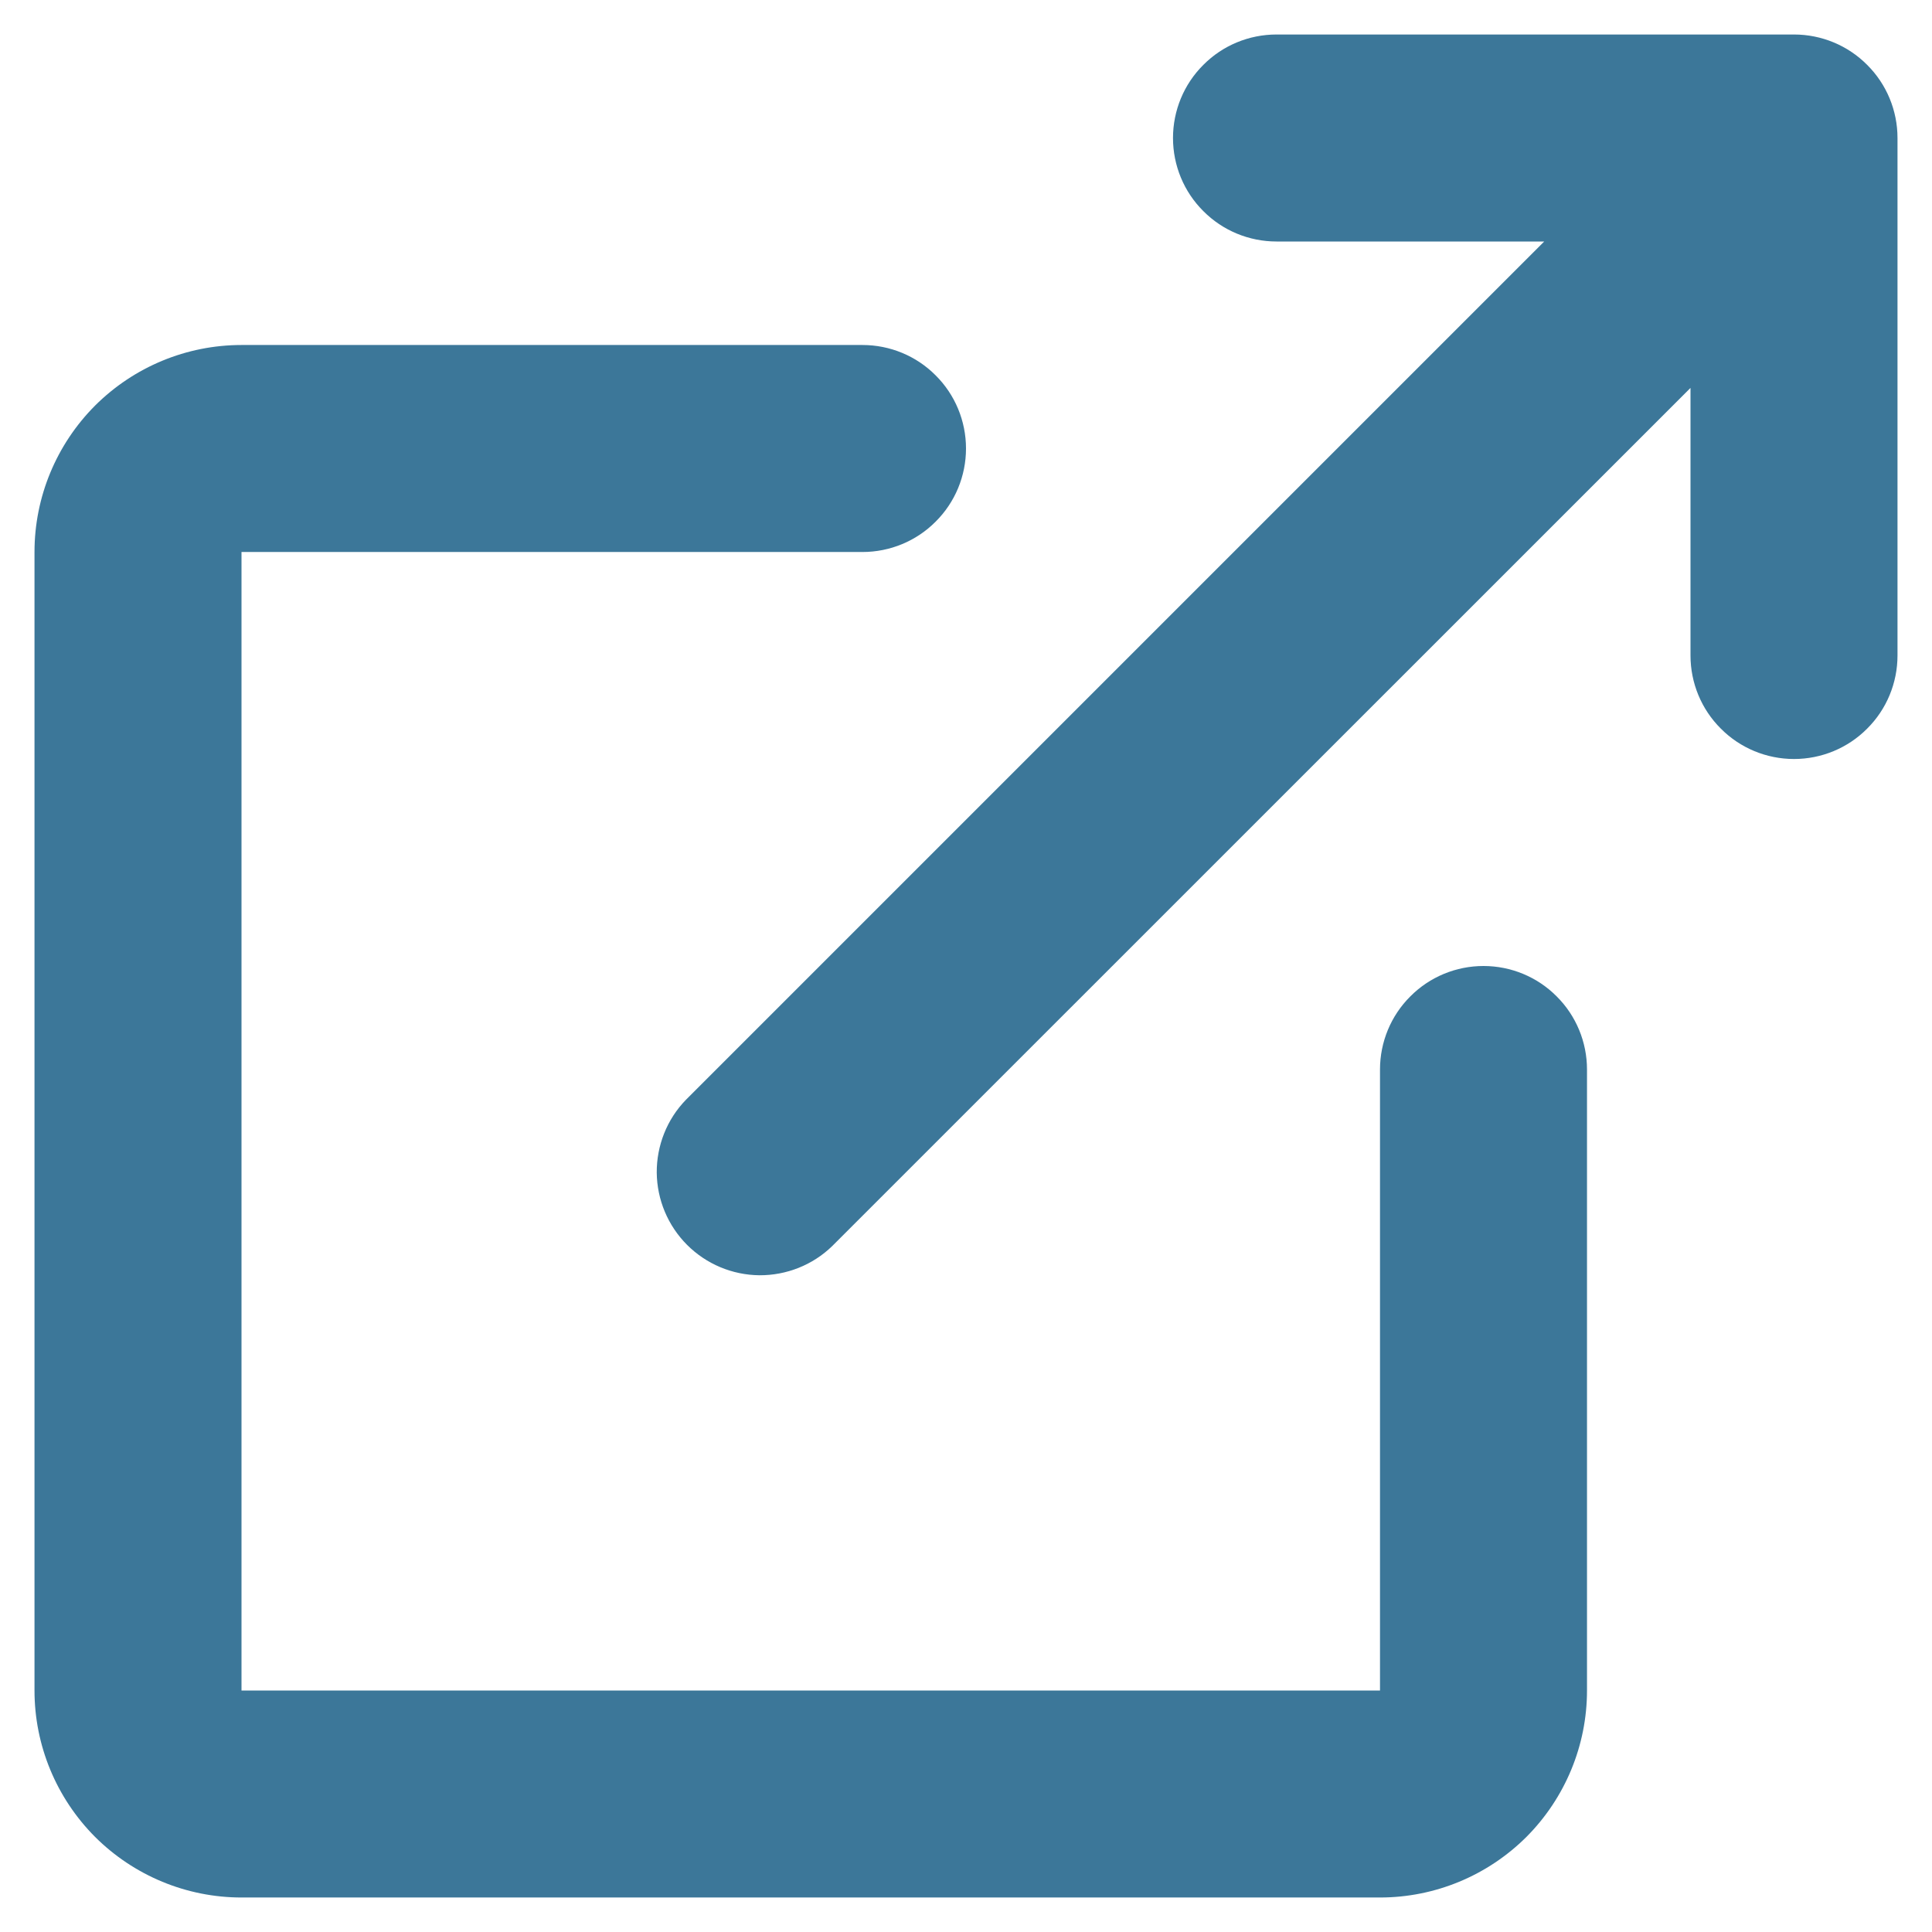 <svg width="14" height="14" fill="none" xmlns="http://www.w3.org/2000/svg"><path d="M6.25 2.5C6.449 2.5 6.64 2.579 6.78 2.72C6.921 2.86 7 3.051 7 3.25C7 3.449 6.921 3.64 6.78 3.78C6.64 3.921 6.449 4 6.25 4H1.75V12.25H10V7.75C10 7.551 10.079 7.36 10.22 7.22C10.36 7.079 10.551 7 10.75 7C10.949 7 11.14 7.079 11.28 7.22C11.421 7.36 11.5 7.551 11.5 7.75V12.25C11.5 12.648 11.342 13.029 11.061 13.311C10.779 13.592 10.398 13.75 10 13.75H1.75C1.352 13.75 0.971 13.592 0.689 13.311C0.408 13.029 0.25 12.648 0.25 12.25V4C0.25 3.602 0.408 3.221 0.689 2.939C0.971 2.658 1.352 2.5 1.75 2.5H6.25ZM13 0.25C13.199 0.25 13.39 0.329 13.53 0.47C13.671 0.61 13.75 0.801 13.75 1V4.75C13.75 4.949 13.671 5.14 13.53 5.28C13.39 5.421 13.199 5.5 13 5.5C12.801 5.5 12.61 5.421 12.47 5.28C12.329 5.14 12.25 4.949 12.25 4.75V2.811L6.03 9.03C5.889 9.167 5.699 9.242 5.503 9.241C5.306 9.239 5.118 9.16 4.979 9.021C4.84 8.882 4.761 8.694 4.759 8.497C4.758 8.301 4.833 8.111 4.97 7.97L11.19 1.75H9.25C9.051 1.75 8.86 1.671 8.72 1.53C8.579 1.39 8.5 1.199 8.5 1C8.5 0.801 8.579 0.61 8.72 0.47C8.86 0.329 9.051 0.25 9.25 0.25H13Z" fill="#3C7799"/></svg>